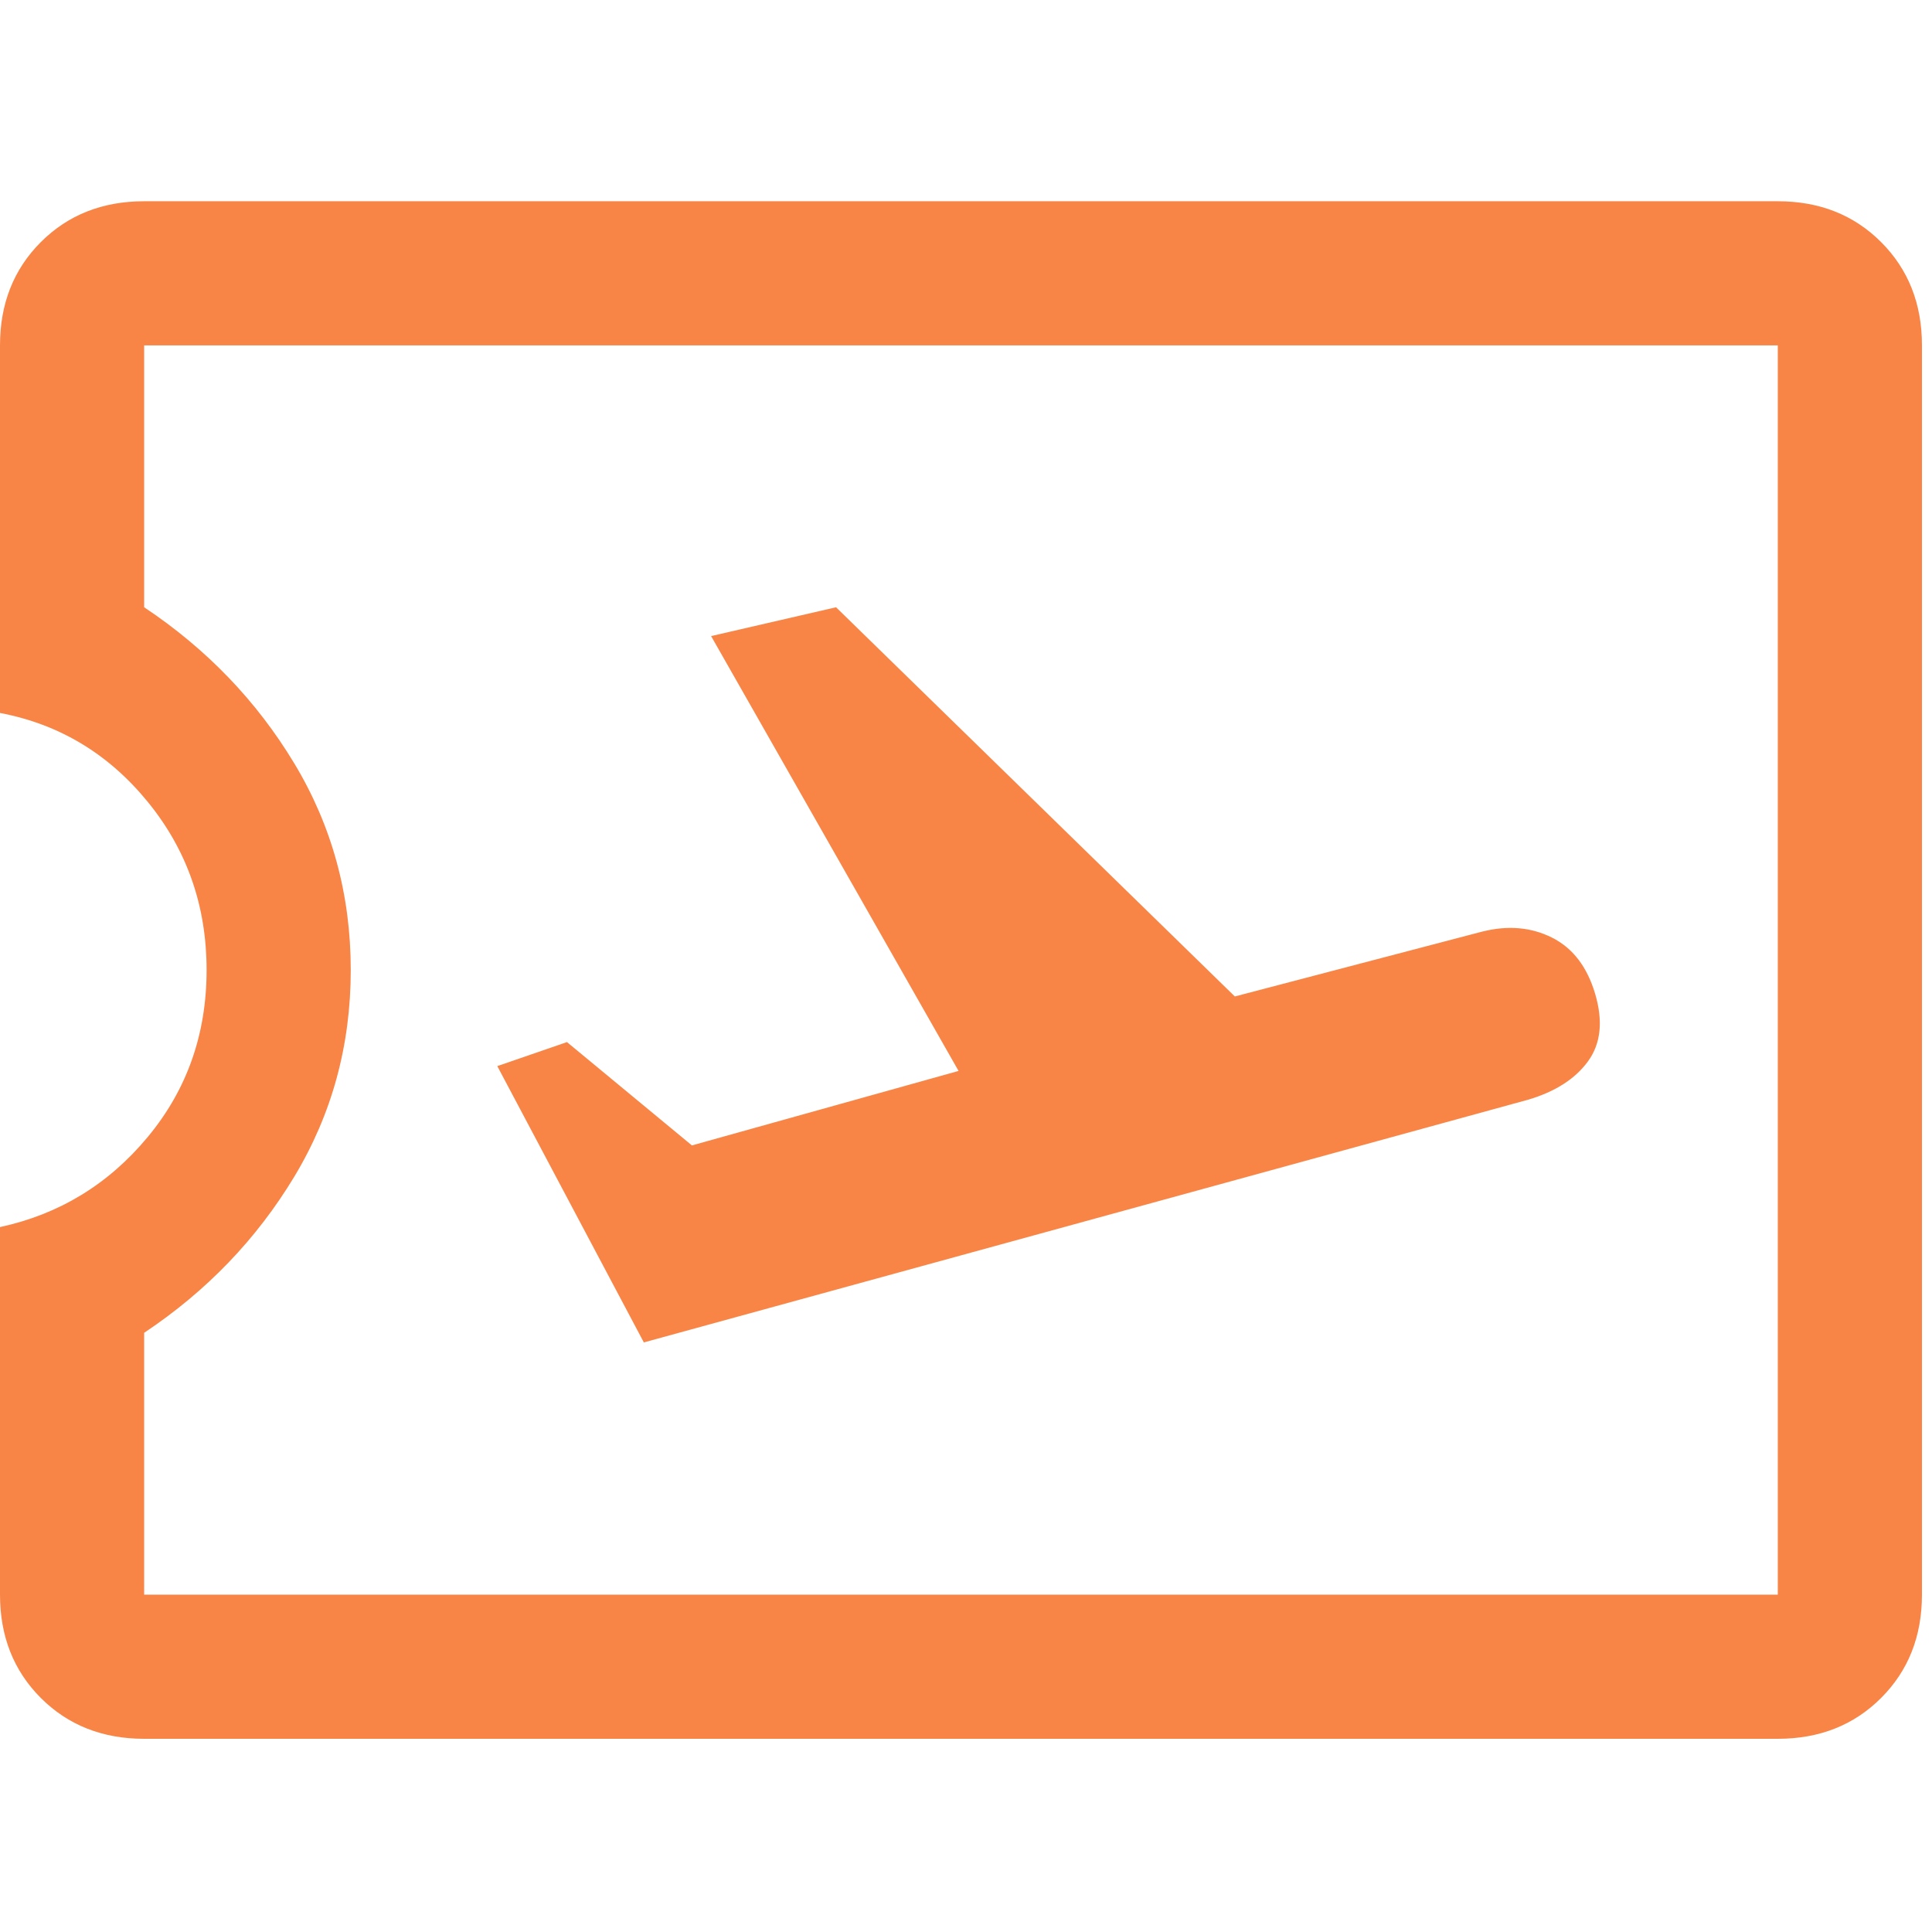 <svg width="60" height="60" viewBox="0 0 60 60" fill="none" xmlns="http://www.w3.org/2000/svg">
<path d="M4.477 54C3.183 54 2.114 53.577 1.268 52.732C0.423 51.886 0 50.817 0 49.523V38.108C1.84 37.71 3.37 36.778 4.588 35.31C5.807 33.843 6.416 32.115 6.416 30.125C6.416 28.135 5.807 26.395 4.588 24.902C3.37 23.41 1.84 22.49 0 22.142V10.727C0 9.433 0.423 8.364 1.268 7.518C2.114 6.673 3.183 6.25 4.477 6.25H55.211C56.504 6.25 57.574 6.673 58.419 7.518C59.265 8.364 59.688 9.433 59.688 10.727V49.523C59.688 50.817 59.265 51.886 58.419 52.732C57.574 53.577 56.504 54 55.211 54H4.477ZM4.477 49.523H55.211V10.727H4.477V18.859C6.416 20.152 7.971 21.769 9.14 23.709C10.309 25.648 10.893 27.787 10.893 30.125C10.893 32.463 10.309 34.602 9.14 36.541C7.971 38.481 6.416 40.098 4.477 41.391V49.523ZM19.995 41.69L47.452 34.154C48.297 33.905 48.919 33.507 49.317 32.96C49.715 32.413 49.789 31.717 49.541 30.871C49.292 30.026 48.844 29.441 48.198 29.118C47.551 28.794 46.83 28.732 46.034 28.931L38.349 30.946L25.964 18.859L22.084 19.754L29.769 33.259L21.488 35.572L17.608 32.363L15.444 33.109L19.995 41.69Z" fill="#F88546"/>
</svg>
